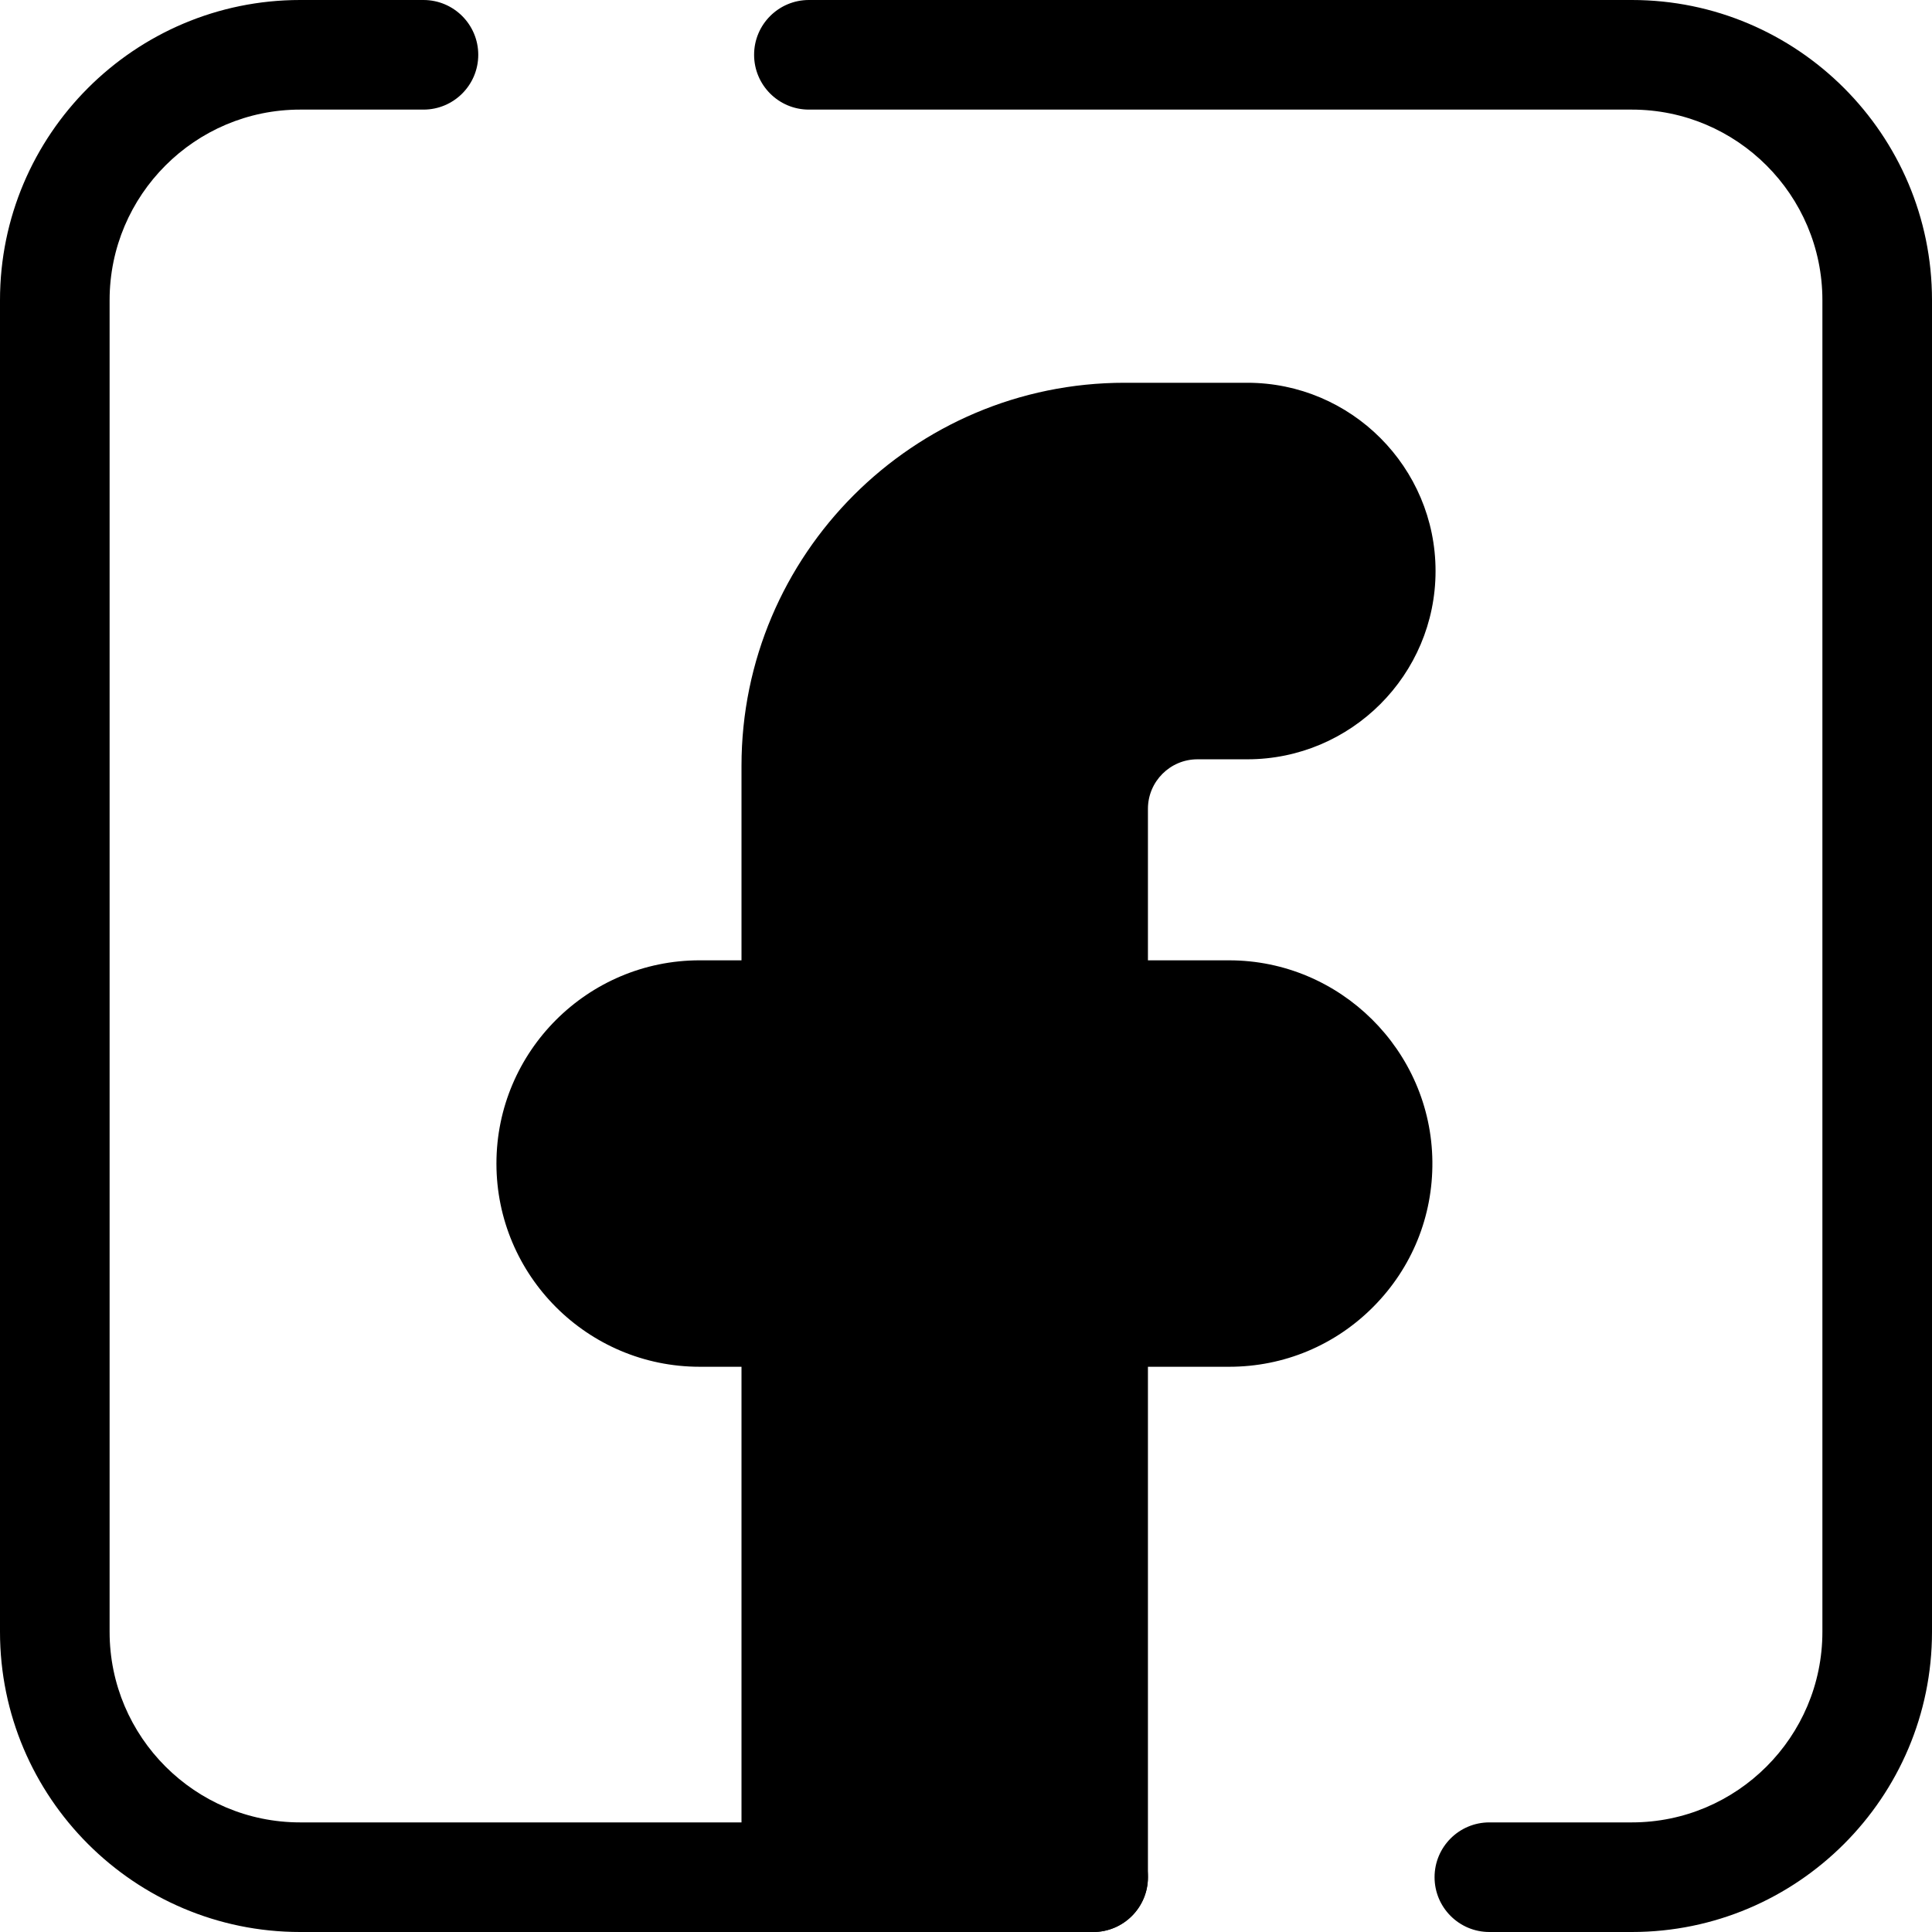 <svg class="{$class}{if !empty($modificator)} {$class}--{$modificator}{/if}" width="60" height="60" xmlns="http://www.w3.org/2000/svg" viewBox="0 0 512 512"><path class="{$class}__semitone" d="M365.075 307.969c-.209-21.573-17.756-38.95-39.33-38.95h-36.052v-54.677c0-15.267 12.377-27.643 27.643-27.643h13.209c19.534 0 35.37-15.836 35.37-35.37s-15.836-35.37-35.37-35.37H298.02c-48.044 0-86.991 38.947-86.991 86.991v66.067h-25.613c-21.722 0-39.332 17.609-39.332 39.332 0 21.722 17.609 39.332 39.332 39.332h25.613v149.794h78.665V347.682h36.052c21.871 0 39.541-17.843 39.329-39.713z"/><path class="{$class}__filled" d="M289.693 512h-78.665c-8.021 0-14.523-6.502-14.523-14.523V362.206h-11.09c-29.695 0-53.855-24.159-53.855-53.855s24.159-53.856 53.855-53.856h11.09v-51.544c0-55.975 45.539-101.514 101.514-101.514h32.525c27.511 0 49.893 22.382 49.893 49.893 0 27.51-22.382 49.893-49.893 49.893h-13.209c-7.234 0-13.12 5.886-13.12 13.12v40.154h21.529c29.409 0 53.567 23.925 53.853 53.332.141 14.484-5.395 28.128-15.588 38.419s-23.782 15.958-38.266 15.958h-21.528v135.271c.001 8.021-6.501 14.523-14.522 14.523zm-64.14-29.046h49.618V347.682c0-8.021 6.502-14.523 14.523-14.523h36.052c6.672 0 12.933-2.611 17.627-7.352 4.695-4.74 7.246-11.026 7.18-17.698-.131-13.547-11.26-24.569-24.808-24.569h-36.052c-8.021 0-14.523-6.502-14.523-14.523V214.34c0-23.25 18.915-42.166 42.166-42.166h13.209c11.495 0 20.847-9.351 20.847-20.847 0-11.495-9.351-20.847-20.847-20.847H298.02c-39.959 0-72.468 32.509-72.468 72.468v66.067c0 8.021-6.502 14.523-14.523 14.523h-25.613c-13.679 0-24.808 11.129-24.808 24.81 0 13.679 11.129 24.808 24.808 24.808h25.613c8.021 0 14.523 6.502 14.523 14.523v135.275z"/><path class="{$class}__filled" d="M432.464 512h-37.766c-8.021 0-14.523-6.502-14.523-14.523s6.502-14.523 14.523-14.523h37.766c27.839 0 50.49-22.65 50.49-50.49V79.536c0-27.839-22.65-50.49-50.49-50.49H214.367c-8.021 0-14.523-6.502-14.523-14.523S206.346 0 214.367 0h218.097C476.321 0 512 35.679 512 79.536v352.928C512 476.321 476.321 512 432.464 512zm-142.771 0H79.536C35.679 512 0 476.321 0 432.464V79.536C0 35.679 35.679 0 79.536 0h32.684c8.021 0 14.523 6.502 14.523 14.523s-6.502 14.523-14.523 14.523H79.536c-27.839 0-50.49 22.65-50.49 50.49v352.928c0 27.839 22.65 50.49 50.49 50.49h210.157c8.021 0 14.523 6.502 14.523 14.523S297.714 512 289.693 512z"/></svg>